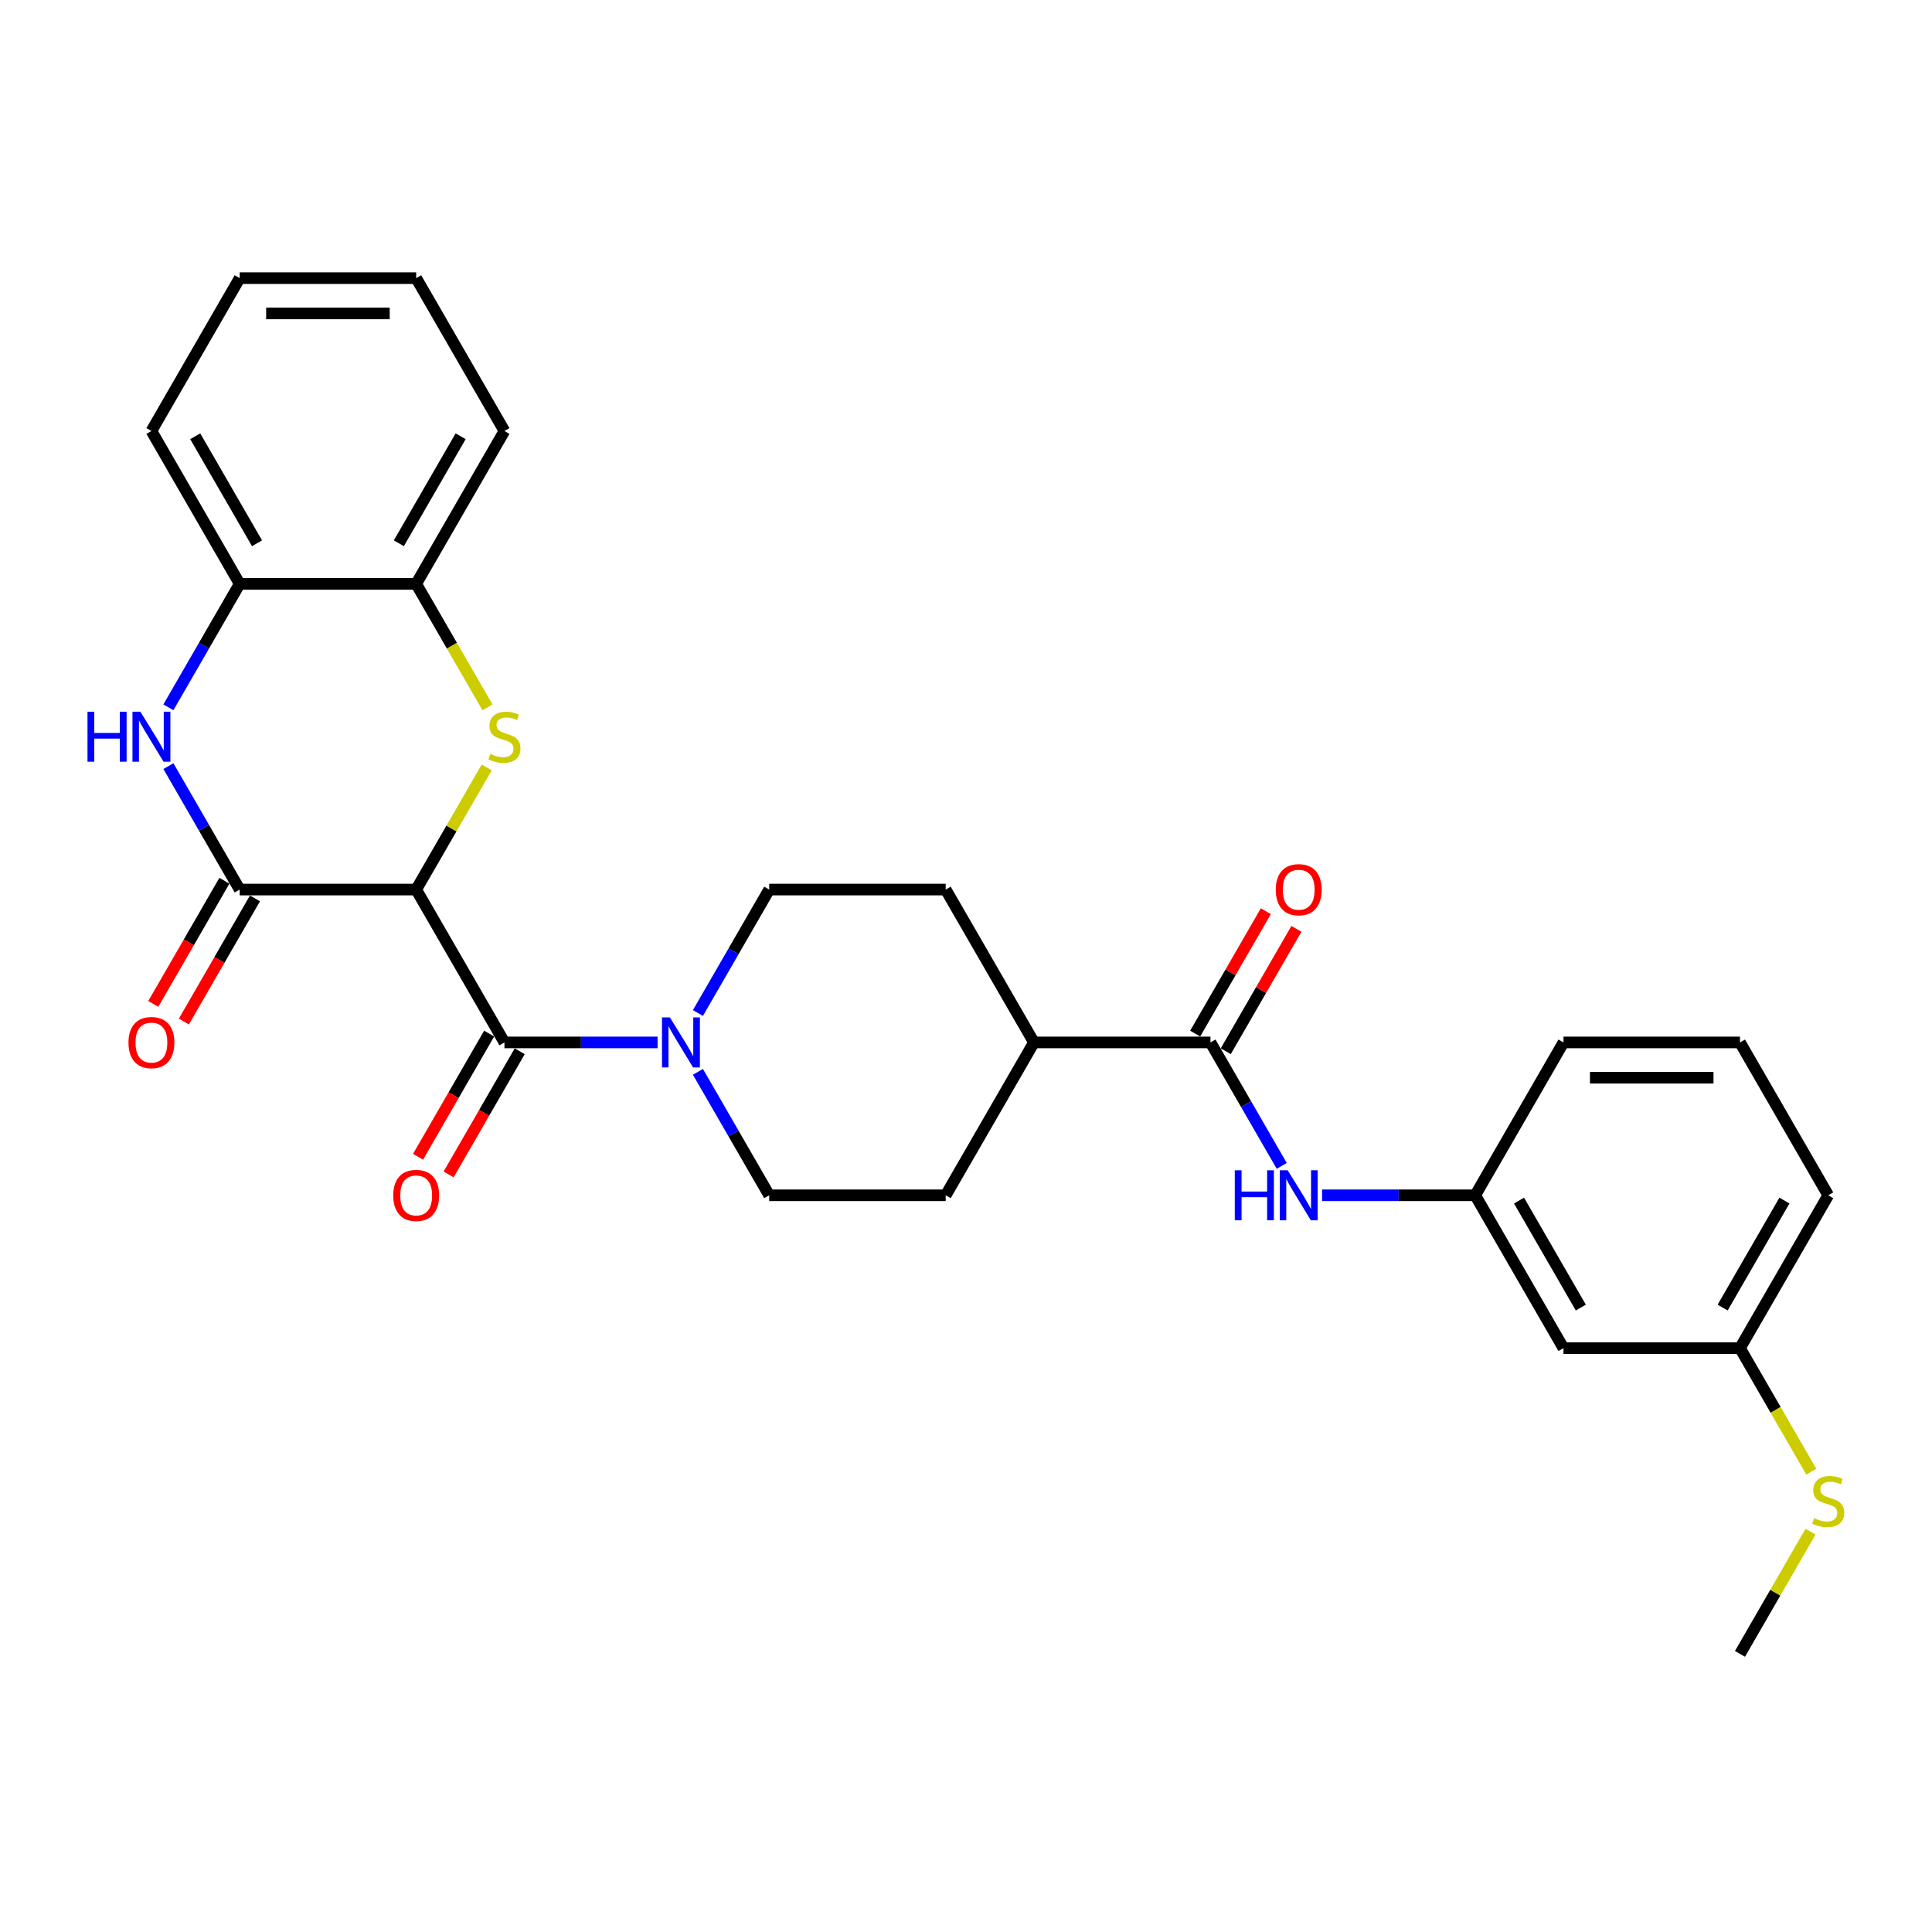<?xml version='1.0' encoding='iso-8859-1'?>
<svg version='1.1' baseProfile='full'
              xmlns='http://www.w3.org/2000/svg'
                      xmlns:rdkit='http://www.rdkit.org/xml'
                      xmlns:xlink='http://www.w3.org/1999/xlink'
                  xml:space='preserve'
width='1000px' height='1000px' viewBox='0 0 1000 1000'>
<!-- END OF HEADER -->
<rect style='opacity:1.0;fill:#FFFFFF;stroke:none' width='1000' height='1000' x='0' y='0'> </rect>
<path class='bond-0' d='M 215.418,460.44 L 233.674,428.82' style='fill:none;fill-rule:evenodd;stroke:#000000;stroke-width:6px;stroke-linecap:butt;stroke-linejoin:miter;stroke-opacity:1' />
<path class='bond-0' d='M 233.674,428.82 L 251.93,397.199' style='fill:none;fill-rule:evenodd;stroke:#CCCC00;stroke-width:6px;stroke-linecap:butt;stroke-linejoin:miter;stroke-opacity:1' />
<path class='bond-1' d='M 215.418,460.44 L 124.059,460.44' style='fill:none;fill-rule:evenodd;stroke:#000000;stroke-width:6px;stroke-linecap:butt;stroke-linejoin:miter;stroke-opacity:1' />
<path class='bond-2' d='M 215.418,460.44 L 261.097,539.56' style='fill:none;fill-rule:evenodd;stroke:#000000;stroke-width:6px;stroke-linecap:butt;stroke-linejoin:miter;stroke-opacity:1' />
<path class='bond-6' d='M 252.331,366.137 L 233.874,334.169' style='fill:none;fill-rule:evenodd;stroke:#CCCC00;stroke-width:6px;stroke-linecap:butt;stroke-linejoin:miter;stroke-opacity:1' />
<path class='bond-6' d='M 233.874,334.169 L 215.418,302.201' style='fill:none;fill-rule:evenodd;stroke:#000000;stroke-width:6px;stroke-linecap:butt;stroke-linejoin:miter;stroke-opacity:1' />
<path class='bond-3' d='M 124.059,460.44 L 105.612,428.491' style='fill:none;fill-rule:evenodd;stroke:#000000;stroke-width:6px;stroke-linecap:butt;stroke-linejoin:miter;stroke-opacity:1' />
<path class='bond-3' d='M 105.612,428.491 L 87.166,396.541' style='fill:none;fill-rule:evenodd;stroke:#0000FF;stroke-width:6px;stroke-linecap:butt;stroke-linejoin:miter;stroke-opacity:1' />
<path class='bond-9' d='M 116.147,455.872 L 97.743,487.749' style='fill:none;fill-rule:evenodd;stroke:#000000;stroke-width:6px;stroke-linecap:butt;stroke-linejoin:miter;stroke-opacity:1' />
<path class='bond-9' d='M 97.743,487.749 L 79.339,519.625' style='fill:none;fill-rule:evenodd;stroke:#FF0000;stroke-width:6px;stroke-linecap:butt;stroke-linejoin:miter;stroke-opacity:1' />
<path class='bond-9' d='M 131.97,465.008 L 113.567,496.885' style='fill:none;fill-rule:evenodd;stroke:#000000;stroke-width:6px;stroke-linecap:butt;stroke-linejoin:miter;stroke-opacity:1' />
<path class='bond-9' d='M 113.567,496.885 L 95.163,528.761' style='fill:none;fill-rule:evenodd;stroke:#FF0000;stroke-width:6px;stroke-linecap:butt;stroke-linejoin:miter;stroke-opacity:1' />
<path class='bond-4' d='M 261.097,539.56 L 300.729,539.56' style='fill:none;fill-rule:evenodd;stroke:#000000;stroke-width:6px;stroke-linecap:butt;stroke-linejoin:miter;stroke-opacity:1' />
<path class='bond-4' d='M 300.729,539.56 L 340.361,539.56' style='fill:none;fill-rule:evenodd;stroke:#0000FF;stroke-width:6px;stroke-linecap:butt;stroke-linejoin:miter;stroke-opacity:1' />
<path class='bond-10' d='M 253.185,534.992 L 234.782,566.868' style='fill:none;fill-rule:evenodd;stroke:#000000;stroke-width:6px;stroke-linecap:butt;stroke-linejoin:miter;stroke-opacity:1' />
<path class='bond-10' d='M 234.782,566.868 L 216.378,598.745' style='fill:none;fill-rule:evenodd;stroke:#FF0000;stroke-width:6px;stroke-linecap:butt;stroke-linejoin:miter;stroke-opacity:1' />
<path class='bond-10' d='M 269.009,544.128 L 250.605,576.004' style='fill:none;fill-rule:evenodd;stroke:#000000;stroke-width:6px;stroke-linecap:butt;stroke-linejoin:miter;stroke-opacity:1' />
<path class='bond-10' d='M 250.605,576.004 L 232.202,607.88' style='fill:none;fill-rule:evenodd;stroke:#FF0000;stroke-width:6px;stroke-linecap:butt;stroke-linejoin:miter;stroke-opacity:1' />
<path class='bond-7' d='M 87.166,366.1 L 105.612,334.151' style='fill:none;fill-rule:evenodd;stroke:#0000FF;stroke-width:6px;stroke-linecap:butt;stroke-linejoin:miter;stroke-opacity:1' />
<path class='bond-7' d='M 105.612,334.151 L 124.059,302.201' style='fill:none;fill-rule:evenodd;stroke:#000000;stroke-width:6px;stroke-linecap:butt;stroke-linejoin:miter;stroke-opacity:1' />
<path class='bond-12' d='M 361.244,554.78 L 379.69,586.73' style='fill:none;fill-rule:evenodd;stroke:#0000FF;stroke-width:6px;stroke-linecap:butt;stroke-linejoin:miter;stroke-opacity:1' />
<path class='bond-12' d='M 379.69,586.73 L 398.136,618.679' style='fill:none;fill-rule:evenodd;stroke:#000000;stroke-width:6px;stroke-linecap:butt;stroke-linejoin:miter;stroke-opacity:1' />
<path class='bond-13' d='M 361.244,524.339 L 379.69,492.39' style='fill:none;fill-rule:evenodd;stroke:#0000FF;stroke-width:6px;stroke-linecap:butt;stroke-linejoin:miter;stroke-opacity:1' />
<path class='bond-13' d='M 379.69,492.39 L 398.136,460.44' style='fill:none;fill-rule:evenodd;stroke:#000000;stroke-width:6px;stroke-linecap:butt;stroke-linejoin:miter;stroke-opacity:1' />
<path class='bond-5' d='M 626.534,539.56 L 535.175,539.56' style='fill:none;fill-rule:evenodd;stroke:#000000;stroke-width:6px;stroke-linecap:butt;stroke-linejoin:miter;stroke-opacity:1' />
<path class='bond-8' d='M 626.534,539.56 L 644.98,571.509' style='fill:none;fill-rule:evenodd;stroke:#000000;stroke-width:6px;stroke-linecap:butt;stroke-linejoin:miter;stroke-opacity:1' />
<path class='bond-8' d='M 644.98,571.509 L 663.426,603.459' style='fill:none;fill-rule:evenodd;stroke:#0000FF;stroke-width:6px;stroke-linecap:butt;stroke-linejoin:miter;stroke-opacity:1' />
<path class='bond-15' d='M 634.446,544.128 L 652.734,512.452' style='fill:none;fill-rule:evenodd;stroke:#000000;stroke-width:6px;stroke-linecap:butt;stroke-linejoin:miter;stroke-opacity:1' />
<path class='bond-15' d='M 652.734,512.452 L 671.022,480.777' style='fill:none;fill-rule:evenodd;stroke:#FF0000;stroke-width:6px;stroke-linecap:butt;stroke-linejoin:miter;stroke-opacity:1' />
<path class='bond-15' d='M 618.622,534.992 L 636.91,503.316' style='fill:none;fill-rule:evenodd;stroke:#000000;stroke-width:6px;stroke-linecap:butt;stroke-linejoin:miter;stroke-opacity:1' />
<path class='bond-15' d='M 636.91,503.316 L 655.198,471.641' style='fill:none;fill-rule:evenodd;stroke:#FF0000;stroke-width:6px;stroke-linecap:butt;stroke-linejoin:miter;stroke-opacity:1' />
<path class='bond-21' d='M 215.418,302.201 L 261.097,223.082' style='fill:none;fill-rule:evenodd;stroke:#000000;stroke-width:6px;stroke-linecap:butt;stroke-linejoin:miter;stroke-opacity:1' />
<path class='bond-21' d='M 206.446,281.198 L 238.422,225.814' style='fill:none;fill-rule:evenodd;stroke:#000000;stroke-width:6px;stroke-linecap:butt;stroke-linejoin:miter;stroke-opacity:1' />
<path class='bond-29' d='M 215.418,302.201 L 124.059,302.201' style='fill:none;fill-rule:evenodd;stroke:#000000;stroke-width:6px;stroke-linecap:butt;stroke-linejoin:miter;stroke-opacity:1' />
<path class='bond-22' d='M 124.059,302.201 L 78.379,223.082' style='fill:none;fill-rule:evenodd;stroke:#000000;stroke-width:6px;stroke-linecap:butt;stroke-linejoin:miter;stroke-opacity:1' />
<path class='bond-22' d='M 133.03,281.198 L 101.055,225.814' style='fill:none;fill-rule:evenodd;stroke:#000000;stroke-width:6px;stroke-linecap:butt;stroke-linejoin:miter;stroke-opacity:1' />
<path class='bond-14' d='M 684.31,618.679 L 723.942,618.679' style='fill:none;fill-rule:evenodd;stroke:#0000FF;stroke-width:6px;stroke-linecap:butt;stroke-linejoin:miter;stroke-opacity:1' />
<path class='bond-14' d='M 723.942,618.679 L 763.573,618.679' style='fill:none;fill-rule:evenodd;stroke:#000000;stroke-width:6px;stroke-linecap:butt;stroke-linejoin:miter;stroke-opacity:1' />
<path class='bond-11' d='M 535.175,539.56 L 489.495,460.44' style='fill:none;fill-rule:evenodd;stroke:#000000;stroke-width:6px;stroke-linecap:butt;stroke-linejoin:miter;stroke-opacity:1' />
<path class='bond-30' d='M 535.175,539.56 L 489.495,618.679' style='fill:none;fill-rule:evenodd;stroke:#000000;stroke-width:6px;stroke-linecap:butt;stroke-linejoin:miter;stroke-opacity:1' />
<path class='bond-18' d='M 398.136,618.679 L 489.495,618.679' style='fill:none;fill-rule:evenodd;stroke:#000000;stroke-width:6px;stroke-linecap:butt;stroke-linejoin:miter;stroke-opacity:1' />
<path class='bond-17' d='M 398.136,460.44 L 489.495,460.44' style='fill:none;fill-rule:evenodd;stroke:#000000;stroke-width:6px;stroke-linecap:butt;stroke-linejoin:miter;stroke-opacity:1' />
<path class='bond-16' d='M 763.573,618.679 L 809.253,697.799' style='fill:none;fill-rule:evenodd;stroke:#000000;stroke-width:6px;stroke-linecap:butt;stroke-linejoin:miter;stroke-opacity:1' />
<path class='bond-16' d='M 786.249,621.411 L 818.225,676.795' style='fill:none;fill-rule:evenodd;stroke:#000000;stroke-width:6px;stroke-linecap:butt;stroke-linejoin:miter;stroke-opacity:1' />
<path class='bond-24' d='M 763.573,618.679 L 809.253,539.56' style='fill:none;fill-rule:evenodd;stroke:#000000;stroke-width:6px;stroke-linecap:butt;stroke-linejoin:miter;stroke-opacity:1' />
<path class='bond-19' d='M 809.253,697.799 L 900.612,697.799' style='fill:none;fill-rule:evenodd;stroke:#000000;stroke-width:6px;stroke-linecap:butt;stroke-linejoin:miter;stroke-opacity:1' />
<path class='bond-20' d='M 900.612,697.799 L 919.069,729.766' style='fill:none;fill-rule:evenodd;stroke:#000000;stroke-width:6px;stroke-linecap:butt;stroke-linejoin:miter;stroke-opacity:1' />
<path class='bond-20' d='M 919.069,729.766 L 937.525,761.734' style='fill:none;fill-rule:evenodd;stroke:#CCCC00;stroke-width:6px;stroke-linecap:butt;stroke-linejoin:miter;stroke-opacity:1' />
<path class='bond-32' d='M 900.612,697.799 L 946.292,618.679' style='fill:none;fill-rule:evenodd;stroke:#000000;stroke-width:6px;stroke-linecap:butt;stroke-linejoin:miter;stroke-opacity:1' />
<path class='bond-32' d='M 891.64,676.795 L 923.616,621.411' style='fill:none;fill-rule:evenodd;stroke:#000000;stroke-width:6px;stroke-linecap:butt;stroke-linejoin:miter;stroke-opacity:1' />
<path class='bond-26' d='M 937.124,792.796 L 918.868,824.417' style='fill:none;fill-rule:evenodd;stroke:#CCCC00;stroke-width:6px;stroke-linecap:butt;stroke-linejoin:miter;stroke-opacity:1' />
<path class='bond-26' d='M 918.868,824.417 L 900.612,856.037' style='fill:none;fill-rule:evenodd;stroke:#000000;stroke-width:6px;stroke-linecap:butt;stroke-linejoin:miter;stroke-opacity:1' />
<path class='bond-28' d='M 261.097,223.082 L 215.418,143.963' style='fill:none;fill-rule:evenodd;stroke:#000000;stroke-width:6px;stroke-linecap:butt;stroke-linejoin:miter;stroke-opacity:1' />
<path class='bond-27' d='M 78.379,223.082 L 124.059,143.963' style='fill:none;fill-rule:evenodd;stroke:#000000;stroke-width:6px;stroke-linecap:butt;stroke-linejoin:miter;stroke-opacity:1' />
<path class='bond-23' d='M 900.612,539.56 L 809.253,539.56' style='fill:none;fill-rule:evenodd;stroke:#000000;stroke-width:6px;stroke-linecap:butt;stroke-linejoin:miter;stroke-opacity:1' />
<path class='bond-23' d='M 886.908,557.832 L 822.957,557.832' style='fill:none;fill-rule:evenodd;stroke:#000000;stroke-width:6px;stroke-linecap:butt;stroke-linejoin:miter;stroke-opacity:1' />
<path class='bond-25' d='M 900.612,539.56 L 946.292,618.679' style='fill:none;fill-rule:evenodd;stroke:#000000;stroke-width:6px;stroke-linecap:butt;stroke-linejoin:miter;stroke-opacity:1' />
<path class='bond-31' d='M 124.059,143.963 L 215.418,143.963' style='fill:none;fill-rule:evenodd;stroke:#000000;stroke-width:6px;stroke-linecap:butt;stroke-linejoin:miter;stroke-opacity:1' />
<path class='bond-31' d='M 137.762,162.234 L 201.714,162.234' style='fill:none;fill-rule:evenodd;stroke:#000000;stroke-width:6px;stroke-linecap:butt;stroke-linejoin:miter;stroke-opacity:1' />
<path  class='atom-1' d='M 253.789 390.201
Q 254.081 390.311, 255.287 390.822
Q 256.493 391.334, 257.808 391.663
Q 259.161 391.955, 260.476 391.955
Q 262.925 391.955, 264.35 390.786
Q 265.775 389.58, 265.775 387.497
Q 265.775 386.072, 265.044 385.195
Q 264.35 384.317, 263.253 383.842
Q 262.157 383.367, 260.33 382.819
Q 258.028 382.125, 256.639 381.467
Q 255.287 380.809, 254.3 379.421
Q 253.35 378.032, 253.35 375.693
Q 253.35 372.441, 255.543 370.431
Q 257.772 368.421, 262.157 368.421
Q 265.154 368.421, 268.552 369.846
L 267.712 372.66
Q 264.606 371.381, 262.267 371.381
Q 259.745 371.381, 258.357 372.441
Q 256.968 373.464, 257.004 375.255
Q 257.004 376.643, 257.699 377.484
Q 258.43 378.324, 259.453 378.799
Q 260.513 379.274, 262.267 379.823
Q 264.606 380.553, 265.994 381.284
Q 267.383 382.015, 268.37 383.513
Q 269.393 384.975, 269.393 387.497
Q 269.393 391.078, 266.981 393.015
Q 264.606 394.915, 260.622 394.915
Q 258.32 394.915, 256.566 394.404
Q 254.848 393.928, 252.802 393.088
L 253.789 390.201
' fill='#CCCC00'/>
<path  class='atom-4' d='M 45.289 368.384
L 48.797 368.384
L 48.797 379.384
L 62.026 379.384
L 62.026 368.384
L 65.534 368.384
L 65.534 394.257
L 62.026 394.257
L 62.026 382.308
L 48.797 382.308
L 48.797 394.257
L 45.289 394.257
L 45.289 368.384
' fill='#0000FF'/>
<path  class='atom-4' d='M 72.66 368.384
L 81.138 382.088
Q 81.978 383.44, 83.331 385.889
Q 84.683 388.337, 84.756 388.483
L 84.756 368.384
L 88.191 368.384
L 88.191 394.257
L 84.646 394.257
L 75.547 379.274
Q 74.487 377.52, 73.354 375.51
Q 72.258 373.501, 71.929 372.879
L 71.929 394.257
L 68.567 394.257
L 68.567 368.384
L 72.66 368.384
' fill='#0000FF'/>
<path  class='atom-5' d='M 346.738 526.623
L 355.216 540.327
Q 356.056 541.679, 357.408 544.128
Q 358.76 546.576, 358.833 546.722
L 358.833 526.623
L 362.269 526.623
L 362.269 552.496
L 358.724 552.496
L 349.624 537.513
Q 348.565 535.759, 347.432 533.749
Q 346.336 531.739, 346.007 531.118
L 346.007 552.496
L 342.645 552.496
L 342.645 526.623
L 346.738 526.623
' fill='#0000FF'/>
<path  class='atom-9' d='M 639.124 605.743
L 642.632 605.743
L 642.632 616.742
L 655.861 616.742
L 655.861 605.743
L 659.369 605.743
L 659.369 631.616
L 655.861 631.616
L 655.861 619.666
L 642.632 619.666
L 642.632 631.616
L 639.124 631.616
L 639.124 605.743
' fill='#0000FF'/>
<path  class='atom-9' d='M 666.495 605.743
L 674.973 619.447
Q 675.813 620.799, 677.166 623.247
Q 678.518 625.696, 678.591 625.842
L 678.591 605.743
L 682.026 605.743
L 682.026 631.616
L 678.481 631.616
L 669.382 616.633
Q 668.322 614.879, 667.189 612.869
Q 666.093 610.859, 665.764 610.238
L 665.764 631.616
L 662.402 631.616
L 662.402 605.743
L 666.495 605.743
' fill='#0000FF'/>
<path  class='atom-10' d='M 66.502 539.633
Q 66.502 533.42, 69.572 529.949
Q 72.641 526.477, 78.379 526.477
Q 84.116 526.477, 87.186 529.949
Q 90.256 533.42, 90.256 539.633
Q 90.256 545.918, 87.149 549.5
Q 84.043 553.044, 78.379 553.044
Q 72.678 553.044, 69.572 549.5
Q 66.502 545.955, 66.502 539.633
M 78.379 550.121
Q 82.326 550.121, 84.445 547.49
Q 86.601 544.822, 86.601 539.633
Q 86.601 534.553, 84.445 531.995
Q 82.326 529.401, 78.379 529.401
Q 74.432 529.401, 72.276 531.959
Q 70.157 534.517, 70.157 539.633
Q 70.157 544.859, 72.276 547.49
Q 74.432 550.121, 78.379 550.121
' fill='#FF0000'/>
<path  class='atom-11' d='M 203.541 618.752
Q 203.541 612.54, 206.611 609.068
Q 209.68 605.596, 215.418 605.596
Q 221.155 605.596, 224.225 609.068
Q 227.294 612.54, 227.294 618.752
Q 227.294 625.038, 224.188 628.619
Q 221.082 632.164, 215.418 632.164
Q 209.717 632.164, 206.611 628.619
Q 203.541 625.074, 203.541 618.752
M 215.418 629.24
Q 219.364 629.24, 221.484 626.609
Q 223.64 623.941, 223.64 618.752
Q 223.64 613.673, 221.484 611.115
Q 219.364 608.52, 215.418 608.52
Q 211.471 608.52, 209.315 611.078
Q 207.195 613.636, 207.195 618.752
Q 207.195 623.978, 209.315 626.609
Q 211.471 629.24, 215.418 629.24
' fill='#FF0000'/>
<path  class='atom-16' d='M 660.337 460.513
Q 660.337 454.301, 663.407 450.829
Q 666.477 447.358, 672.214 447.358
Q 677.951 447.358, 681.021 450.829
Q 684.091 454.301, 684.091 460.513
Q 684.091 466.799, 680.984 470.38
Q 677.878 473.925, 672.214 473.925
Q 666.513 473.925, 663.407 470.38
Q 660.337 466.835, 660.337 460.513
M 672.214 471.001
Q 676.161 471.001, 678.28 468.37
Q 680.436 465.703, 680.436 460.513
Q 680.436 455.434, 678.28 452.876
Q 676.161 450.281, 672.214 450.281
Q 668.267 450.281, 666.111 452.839
Q 663.992 455.397, 663.992 460.513
Q 663.992 465.739, 666.111 468.37
Q 668.267 471.001, 672.214 471.001
' fill='#FF0000'/>
<path  class='atom-21' d='M 938.983 785.798
Q 939.275 785.908, 940.481 786.419
Q 941.687 786.931, 943.003 787.26
Q 944.355 787.552, 945.67 787.552
Q 948.119 787.552, 949.544 786.383
Q 950.969 785.177, 950.969 783.094
Q 950.969 781.669, 950.238 780.792
Q 949.544 779.915, 948.448 779.439
Q 947.351 778.964, 945.524 778.416
Q 943.222 777.722, 941.833 777.064
Q 940.481 776.406, 939.495 775.018
Q 938.544 773.629, 938.544 771.29
Q 938.544 768.038, 940.737 766.028
Q 942.966 764.018, 947.351 764.018
Q 950.348 764.018, 953.747 765.443
L 952.906 768.257
Q 949.8 766.978, 947.461 766.978
Q 944.94 766.978, 943.551 768.038
Q 942.162 769.061, 942.199 770.852
Q 942.199 772.24, 942.893 773.081
Q 943.624 773.921, 944.647 774.396
Q 945.707 774.872, 947.461 775.42
Q 949.8 776.151, 951.188 776.881
Q 952.577 777.612, 953.564 779.111
Q 954.587 780.572, 954.587 783.094
Q 954.587 786.675, 952.175 788.612
Q 949.8 790.512, 945.817 790.512
Q 943.514 790.512, 941.76 790.001
Q 940.043 789.526, 937.996 788.685
L 938.983 785.798
' fill='#CCCC00'/>
</svg>
